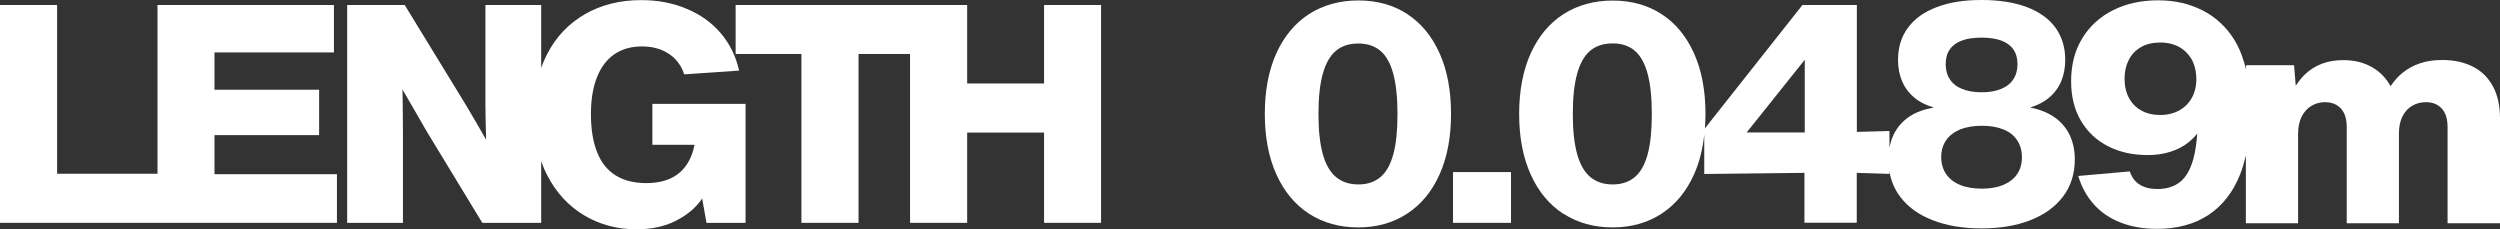 <?xml version="1.0" encoding="UTF-8"?>
<svg id="_レイヤー_2" data-name="レイヤー 2" xmlns="http://www.w3.org/2000/svg" viewBox="0 0 224.6 20.6">
  <rect x="0" y="0" width="224.6" height="20.6" fill="#333333" stroke="none"/>
  <defs>
    <style>
      .cls-1 {
        fill: #fff;
        stroke-width: 0px;
      }
    </style>
  </defs>
  <g id="_レイヤー_1-2" data-name="レイヤー 1">
    <g>
      <polygon class="cls-1" points="0 .45 0 20.02 14.15 20.02 14.29 20.02 30.27 20.02 30.27 15.65 19.27 15.65 19.27 12.14 28.67 12.14 28.67 8.06 19.27 8.06 19.27 4.71 30 4.71 30 .45 14.15 .45 14.15 15.61 5.13 15.61 5.13 .45 0 .45"/>
      <path class="cls-1" d="M60.56,19.91c.97-.46,1.73-1.05,2.3-1.77.08-.1.15-.21.22-.31l.39,2.19h3.51v-10.69h-8.37v3.68h3.79c-.13.63-.33,1.18-.61,1.63-.38.62-.88,1.07-1.51,1.37-.62.29-1.36.44-2.21.44-1.1,0-2.02-.23-2.76-.69-.74-.46-1.29-1.15-1.66-2.07-.37-.92-.56-2.06-.56-3.42s.18-2.41.54-3.33c.36-.91.88-1.6,1.57-2.07.69-.47,1.51-.7,2.48-.7.6,0,1.15.09,1.66.28.5.19.94.47,1.31.84.37.38.64.84.82,1.39l4.93-.34c-.29-1.29-.84-2.41-1.65-3.36-.81-.95-1.83-1.68-3.06-2.19C60.46.27,59.1.01,57.61.01c-1.91,0-3.59.42-5.05,1.26-1.46.84-2.6,2.03-3.4,3.58-.21.4-.39.82-.54,1.25V.45h-5.01v8.99c.01.96.03,1.95.06,2.97,0,.05,0,.09,0,.14,0,0,0-.01-.01-.02-.59-1.03-1.18-2.05-1.78-3.06L36.36.45h-5.17v19.57h5.01v-8.26c0-.79-.01-1.59-.02-2.38,0-.44-.02-.89-.02-1.34.26.44.51.88.77,1.33.46.8.93,1.59,1.38,2.39l5.02,8.26h5.29v-5.54c.15.44.33.86.54,1.26.8,1.56,1.91,2.76,3.31,3.6,1.4.84,2.97,1.26,4.71,1.26,1.29,0,2.42-.23,3.39-.69Z"/>
      <polygon class="cls-1" points="98.92 20.02 98.92 .45 93.8 .45 93.8 7.5 86.89 7.5 86.89 .45 83.03 .45 81.76 .45 66.09 .45 66.09 4.85 72 4.85 72 20.02 77.13 20.02 77.13 4.85 81.76 4.85 81.76 20.02 86.89 20.02 86.89 11.91 93.8 11.91 93.8 20.02 98.92 20.02"/>
      <path class="cls-1" d="M126.43,1.26c-1.25-.81-2.72-1.22-4.39-1.22s-3.16.41-4.43,1.22c-1.26.81-2.24,1.99-2.94,3.52-.69,1.53-1.04,3.35-1.04,5.45s.35,3.91,1.04,5.44c.69,1.53,1.67,2.71,2.93,3.53,1.27.82,2.74,1.23,4.42,1.23s3.13-.41,4.39-1.23c1.26-.82,2.23-1.99,2.92-3.53.69-1.53,1.03-3.35,1.03-5.44s-.34-3.92-1.03-5.45c-.69-1.53-1.66-2.71-2.91-3.52ZM125.18,13.84c-.25.93-.63,1.62-1.15,2.06-.52.44-1.18.67-1.99.67s-1.49-.22-2.02-.67c-.53-.44-.92-1.13-1.18-2.06-.26-.93-.39-2.13-.39-3.6s.13-2.68.39-3.61c.26-.93.65-1.62,1.17-2.06.52-.44,1.2-.66,2.02-.66s1.47.22,1.99.66c.52.44.9,1.13,1.15,2.06.25.93.38,2.14.38,3.61s-.12,2.68-.37,3.61Z"/>
      <rect class="cls-1" x="130.54" y="15.46" width="5.21" height="4.56"/>
      <path class="cls-1" d="M140.46,19.2c1.27.82,2.74,1.23,4.42,1.23s3.13-.41,4.39-1.23c1.26-.82,2.23-1.99,2.92-3.53.48-1.06.78-2.26.92-3.59v3.55l9-.1v4.48h4.7v-4.48l2.93.09v-.25c.14.86.46,1.62.96,2.29.7.94,1.68,1.64,2.95,2.13,1.26.49,2.72.73,4.37.73s3.11-.24,4.37-.73c1.26-.49,2.25-1.2,2.95-2.13.71-.93,1.06-2.05,1.06-3.35,0-.82-.16-1.55-.47-2.2-.31-.64-.78-1.18-1.39-1.6-.59-.4-1.3-.68-2.14-.85.65-.21,1.22-.49,1.68-.88.49-.41.85-.9,1.1-1.48.24-.57.36-1.22.36-1.93,0-1.13-.3-2.09-.89-2.9-.6-.81-1.46-1.42-2.58-1.84-1.13-.42-2.47-.63-4.05-.63s-2.9.21-4.02.64c-1.13.42-1.99,1.04-2.58,1.84-.6.8-.9,1.77-.9,2.9,0,.71.12,1.35.37,1.93.25.58.62,1.07,1.12,1.48.47.39,1.05.68,1.73.87-.86.15-1.59.41-2.19.81-.62.41-1.09.95-1.41,1.59-.18.37-.31.78-.39,1.22v-1.51l-2.93.08V.45h-4.89l-8.76,11.08c.03-.42.05-.85.05-1.29,0-2.1-.34-3.92-1.03-5.45-.69-1.53-1.66-2.71-2.91-3.52-1.25-.81-2.72-1.22-4.39-1.22s-3.16.41-4.43,1.22c-1.26.81-2.24,1.99-2.94,3.52-.69,1.53-1.04,3.35-1.04,5.45s.35,3.91,1.04,5.44c.69,1.53,1.67,2.71,2.93,3.53ZM175.17,4.44c.25-.36.61-.62,1.09-.8.48-.18,1.07-.26,1.77-.26s1.28.09,1.76.26c.48.18.84.44,1.09.8.25.36.37.8.37,1.32s-.12.98-.37,1.36c-.25.38-.61.67-1.1.87-.48.2-1.06.3-1.75.3s-1.27-.1-1.76-.3c-.49-.2-.85-.49-1.1-.87-.25-.38-.37-.83-.37-1.36s.12-.97.37-1.32ZM174.84,12.6c.29-.42.71-.74,1.25-.97.55-.22,1.2-.33,1.97-.33s1.39.11,1.93.33c.54.22.95.54,1.23.97.28.42.43.93.43,1.52s-.14,1.1-.43,1.52c-.28.42-.7.74-1.23.97-.54.22-1.18.34-1.93.34s-1.42-.11-1.97-.34c-.54-.22-.96-.55-1.25-.97-.29-.42-.44-.93-.44-1.52s.15-1.1.44-1.52ZM162.14,5.37v6.53h-5.22l5.22-6.53ZM141.69,6.62c.26-.93.65-1.62,1.17-2.06.52-.44,1.2-.66,2.02-.66s1.47.22,1.99.66c.52.44.9,1.13,1.15,2.06.25.93.38,2.14.38,3.61s-.12,2.68-.37,3.61-.63,1.62-1.15,2.06c-.52.44-1.18.67-1.99.67s-1.49-.22-2.02-.67c-.53-.44-.92-1.13-1.18-2.06-.26-.93-.39-2.13-.39-3.6s.13-2.68.39-3.61Z"/>
      <path class="cls-1" d="M224.6,20.02v-9.38c0-1.14-.21-2.1-.64-2.89-.43-.79-1.03-1.38-1.81-1.77-.78-.39-1.69-.59-2.74-.59-.72,0-1.38.09-1.97.29-.6.19-1.14.49-1.63.89-.39.32-.73.72-1.04,1.17-.41-.73-.96-1.3-1.64-1.69-.76-.44-1.63-.65-2.62-.65-.7,0-1.34.11-1.92.33-.58.22-1.1.55-1.55.99-.29.28-.55.62-.79.99l-.15-1.85h-4.31v.4c-.2-.81-.45-1.56-.79-2.21-.41-.78-.93-1.46-1.56-2.03-.46-.43-.98-.79-1.55-1.08-.57-.29-1.2-.52-1.87-.68-.68-.16-1.39-.23-2.15-.23-1.5,0-2.84.29-4.02.88-1.18.59-2.11,1.43-2.78,2.53-.67,1.1-1,2.38-1,3.86,0,1.36.29,2.55.88,3.55.59,1,1.4,1.76,2.44,2.29,1.04.53,2.22.79,3.54.79.74,0,1.42-.09,2.04-.29.62-.19,1.18-.48,1.68-.88.27-.22.52-.47.75-.75-.06.85-.17,1.59-.33,2.19-.26.99-.66,1.7-1.19,2.13-.53.43-1.21.65-2.05.65-.46,0-.85-.06-1.19-.19-.33-.13-.61-.31-.82-.54-.21-.23-.37-.52-.48-.85l-4.63.41c.3,1,.78,1.86,1.42,2.57.64.71,1.44,1.25,2.4,1.62.95.37,2.04.56,3.26.56,1.82,0,3.36-.42,4.62-1.25,1.26-.83,2.2-2.04,2.83-3.61.22-.54.38-1.12.53-1.73v6.09h4.69v-8.03c0-.6.11-1.12.32-1.55.22-.43.51-.75.88-.97.37-.22.78-.33,1.23-.33.39,0,.73.08,1.02.25s.52.41.68.74c.16.33.24.74.24,1.23v8.66h4.69v-8.07c0-.6.11-1.12.32-1.54.22-.42.51-.74.87-.95.37-.21.78-.32,1.24-.32.39,0,.73.08,1.02.25s.52.41.68.74c.16.33.24.74.24,1.23v8.66h4.69ZM196.92,8.78c-.27.49-.64.86-1.14,1.14-.49.27-1.06.41-1.71.41s-1.21-.13-1.69-.4c-.49-.27-.86-.65-1.12-1.14-.26-.49-.39-1.06-.39-1.71s.12-1.19.37-1.68c.24-.49.61-.88,1.09-1.16.48-.28,1.06-.42,1.73-.42.36,0,.69.04,1,.12.31.08.6.2.85.36.26.16.48.36.67.58.17.2.31.41.42.65.11.24.19.49.24.76s.08.54.08.82c0,.63-.13,1.18-.4,1.67Z"/>
    </g>
  </g>
</svg>
